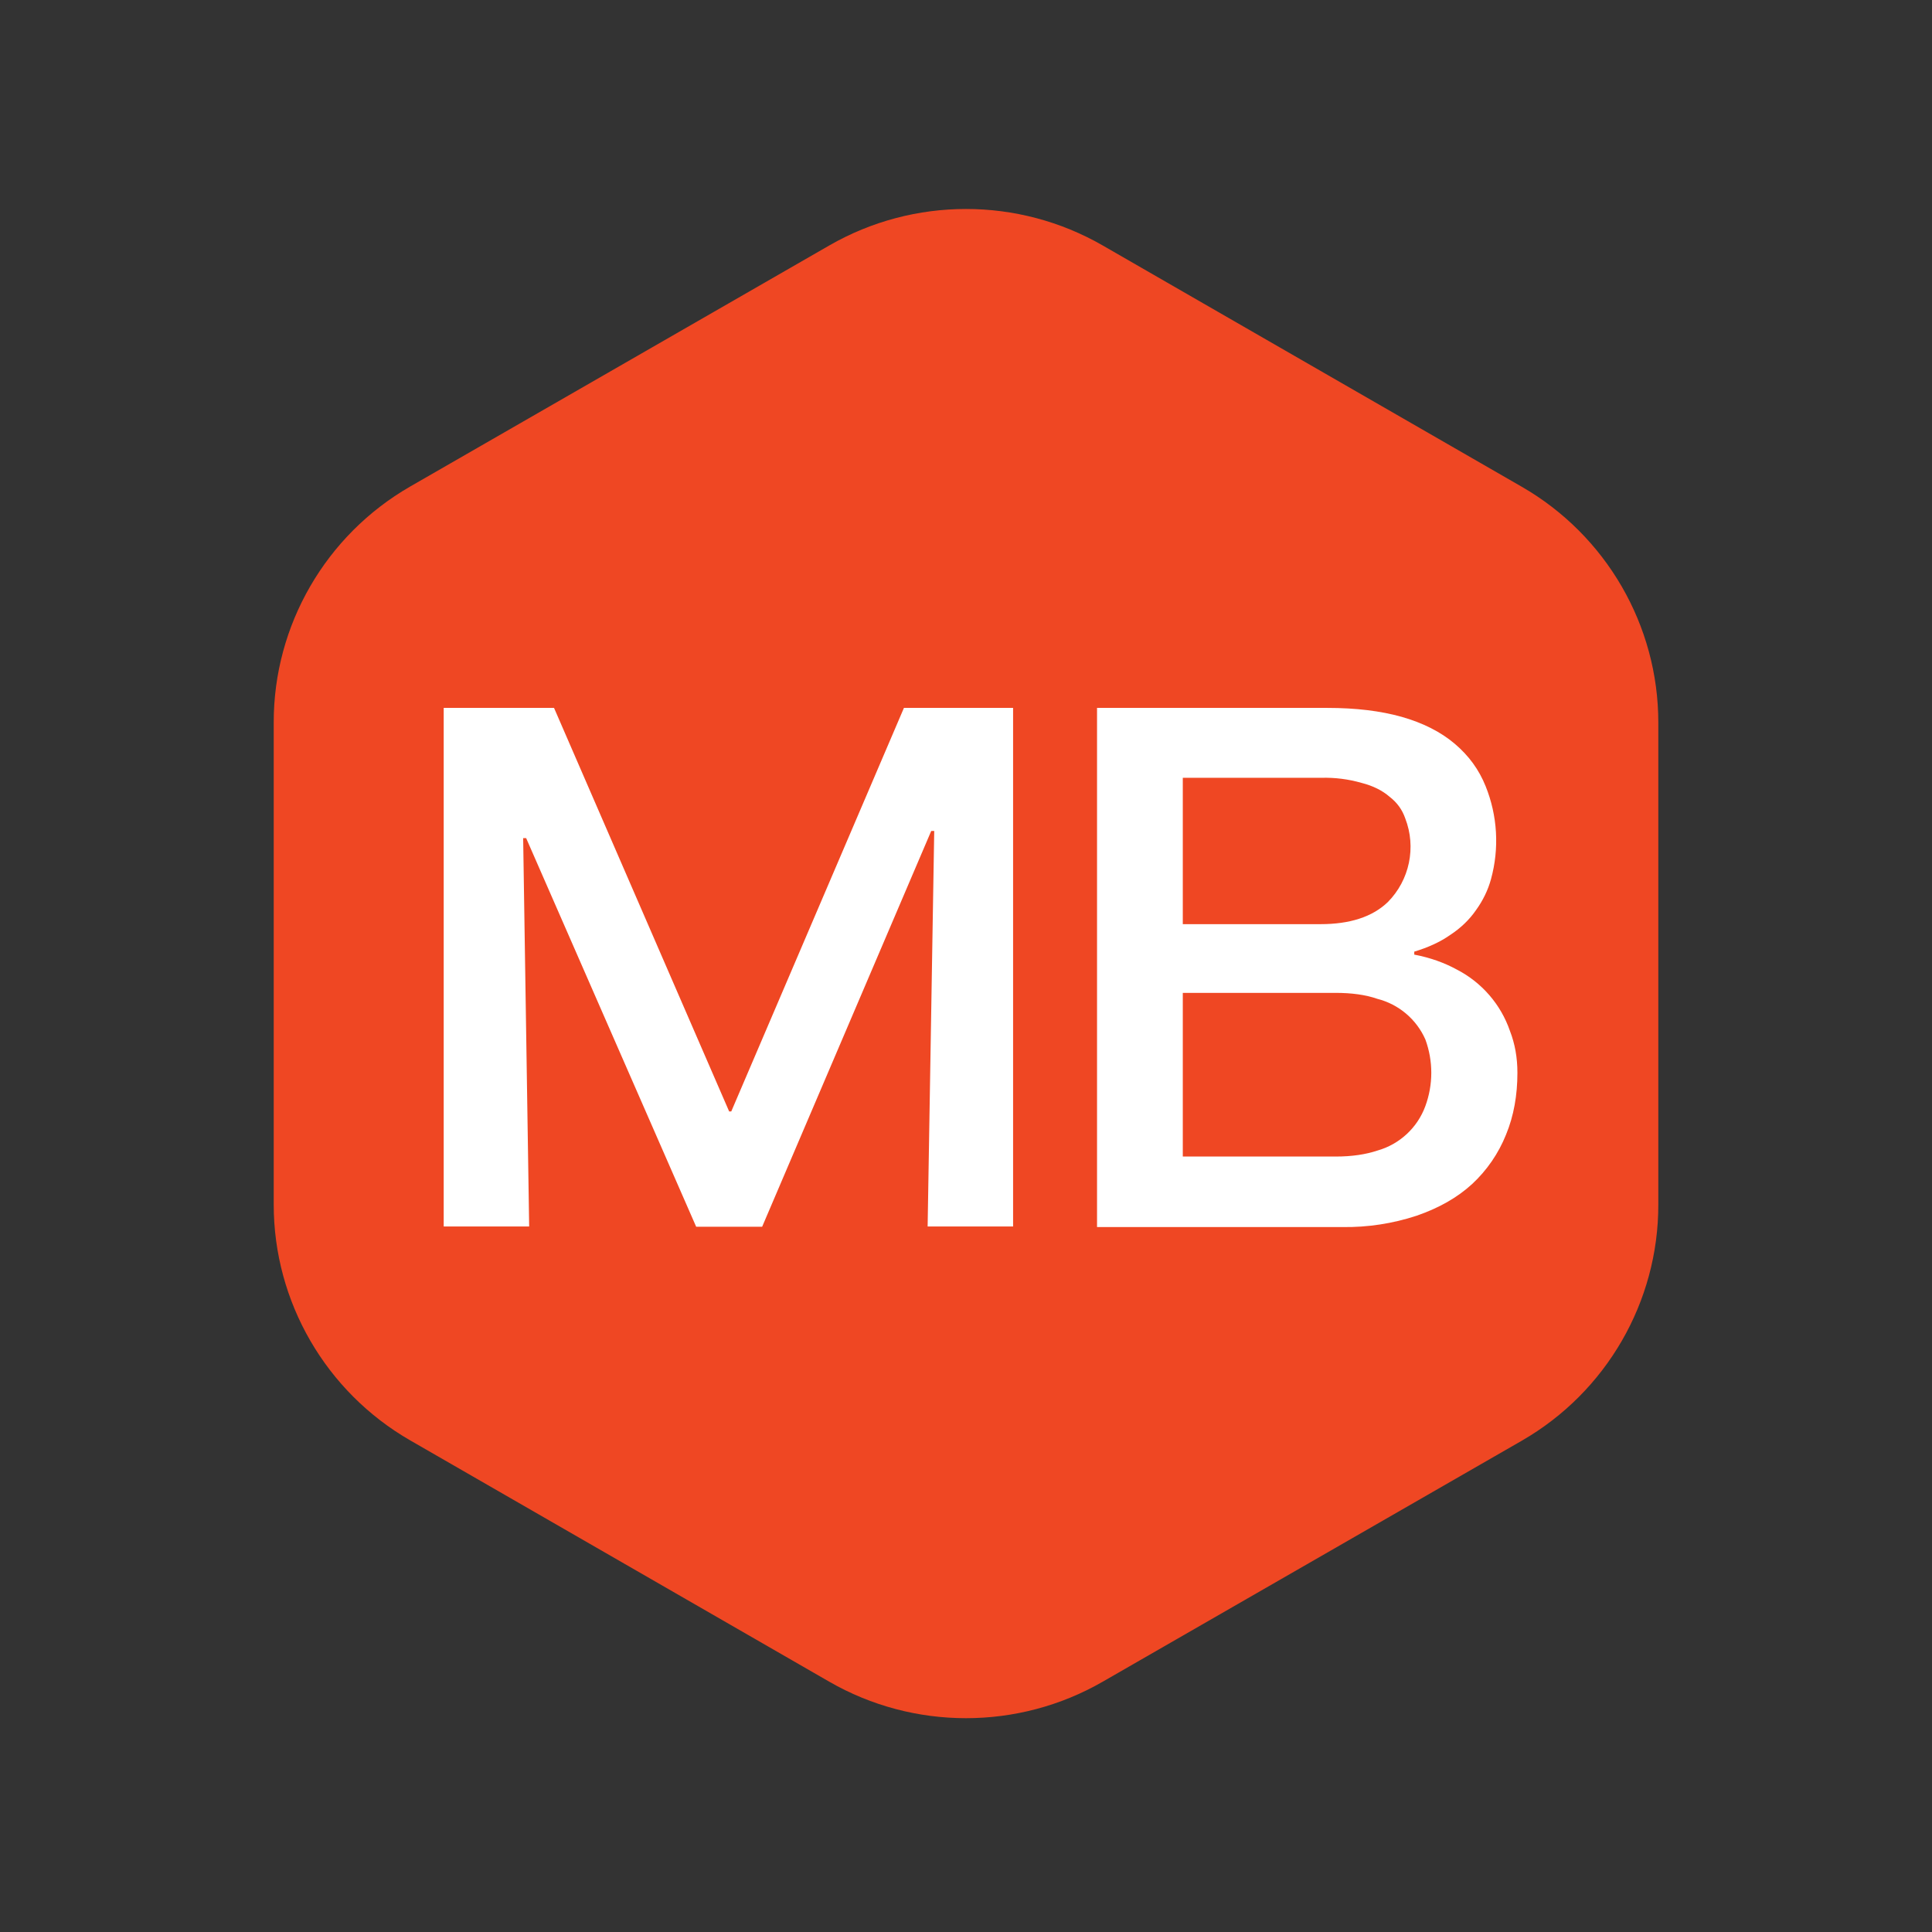<svg width="56" height="56" viewBox="0 0 56 56" fill="none" xmlns="http://www.w3.org/2000/svg">
<rect x="0" y="0" width="56" height="56" fill="#333333" stroke="none"/>
<path d="M24.037 7.115C26.486 5.705 29.514 5.705 31.963 7.115L44.113 14.111C46.557 15.52 48.068 18.129 48.067 20.943V34.917C48.071 37.734 46.56 40.348 44.113 41.758L31.963 48.745C29.514 50.155 26.486 50.155 24.037 48.745L11.888 41.749C9.443 40.34 7.933 37.731 7.934 34.917V20.943C7.929 18.126 9.441 15.512 11.888 14.103L24.037 7.115Z" fill="#EF4723"/>
<path d="M12.861 35.55V20.519H16.059L21.135 32.216H21.196L26.201 20.519H29.365V35.55H26.888L27.079 24.086H26.992L22.091 35.558H20.179L15.251 24.294H15.164L15.338 35.55H12.861ZM31.798 35.567V20.519H38.473C39.298 20.519 40.011 20.605 40.628 20.778C41.236 20.951 41.758 21.211 42.166 21.558C42.575 21.904 42.87 22.311 43.061 22.787C43.407 23.643 43.462 24.59 43.218 25.48C43.131 25.8 42.983 26.103 42.783 26.38C42.592 26.657 42.34 26.9 42.036 27.099C41.74 27.307 41.393 27.463 40.993 27.584V27.67C41.453 27.757 41.862 27.904 42.227 28.103C42.949 28.476 43.501 29.112 43.765 29.878C43.913 30.259 43.983 30.657 43.983 31.099C43.983 31.74 43.878 32.346 43.652 32.891C43.434 33.434 43.099 33.922 42.67 34.32C42.244 34.71 41.714 35.013 41.062 35.238C40.371 35.466 39.645 35.577 38.916 35.567H31.798ZM38.716 28.779H34.284V33.523H38.716C39.185 33.523 39.585 33.463 39.924 33.35C40.568 33.168 41.086 32.687 41.315 32.06C41.544 31.437 41.544 30.753 41.315 30.129C41.057 29.545 40.544 29.11 39.924 28.952C39.576 28.831 39.168 28.779 38.716 28.779ZM38.299 22.545H34.284V26.787H38.282C38.699 26.787 39.072 26.735 39.394 26.631C39.742 26.519 40.011 26.354 40.228 26.146C40.858 25.508 41.056 24.558 40.732 23.722C40.645 23.471 40.498 23.263 40.272 23.09C40.072 22.917 39.802 22.778 39.463 22.692C39.085 22.584 38.693 22.534 38.299 22.545Z" fill="white"/>
</svg>
